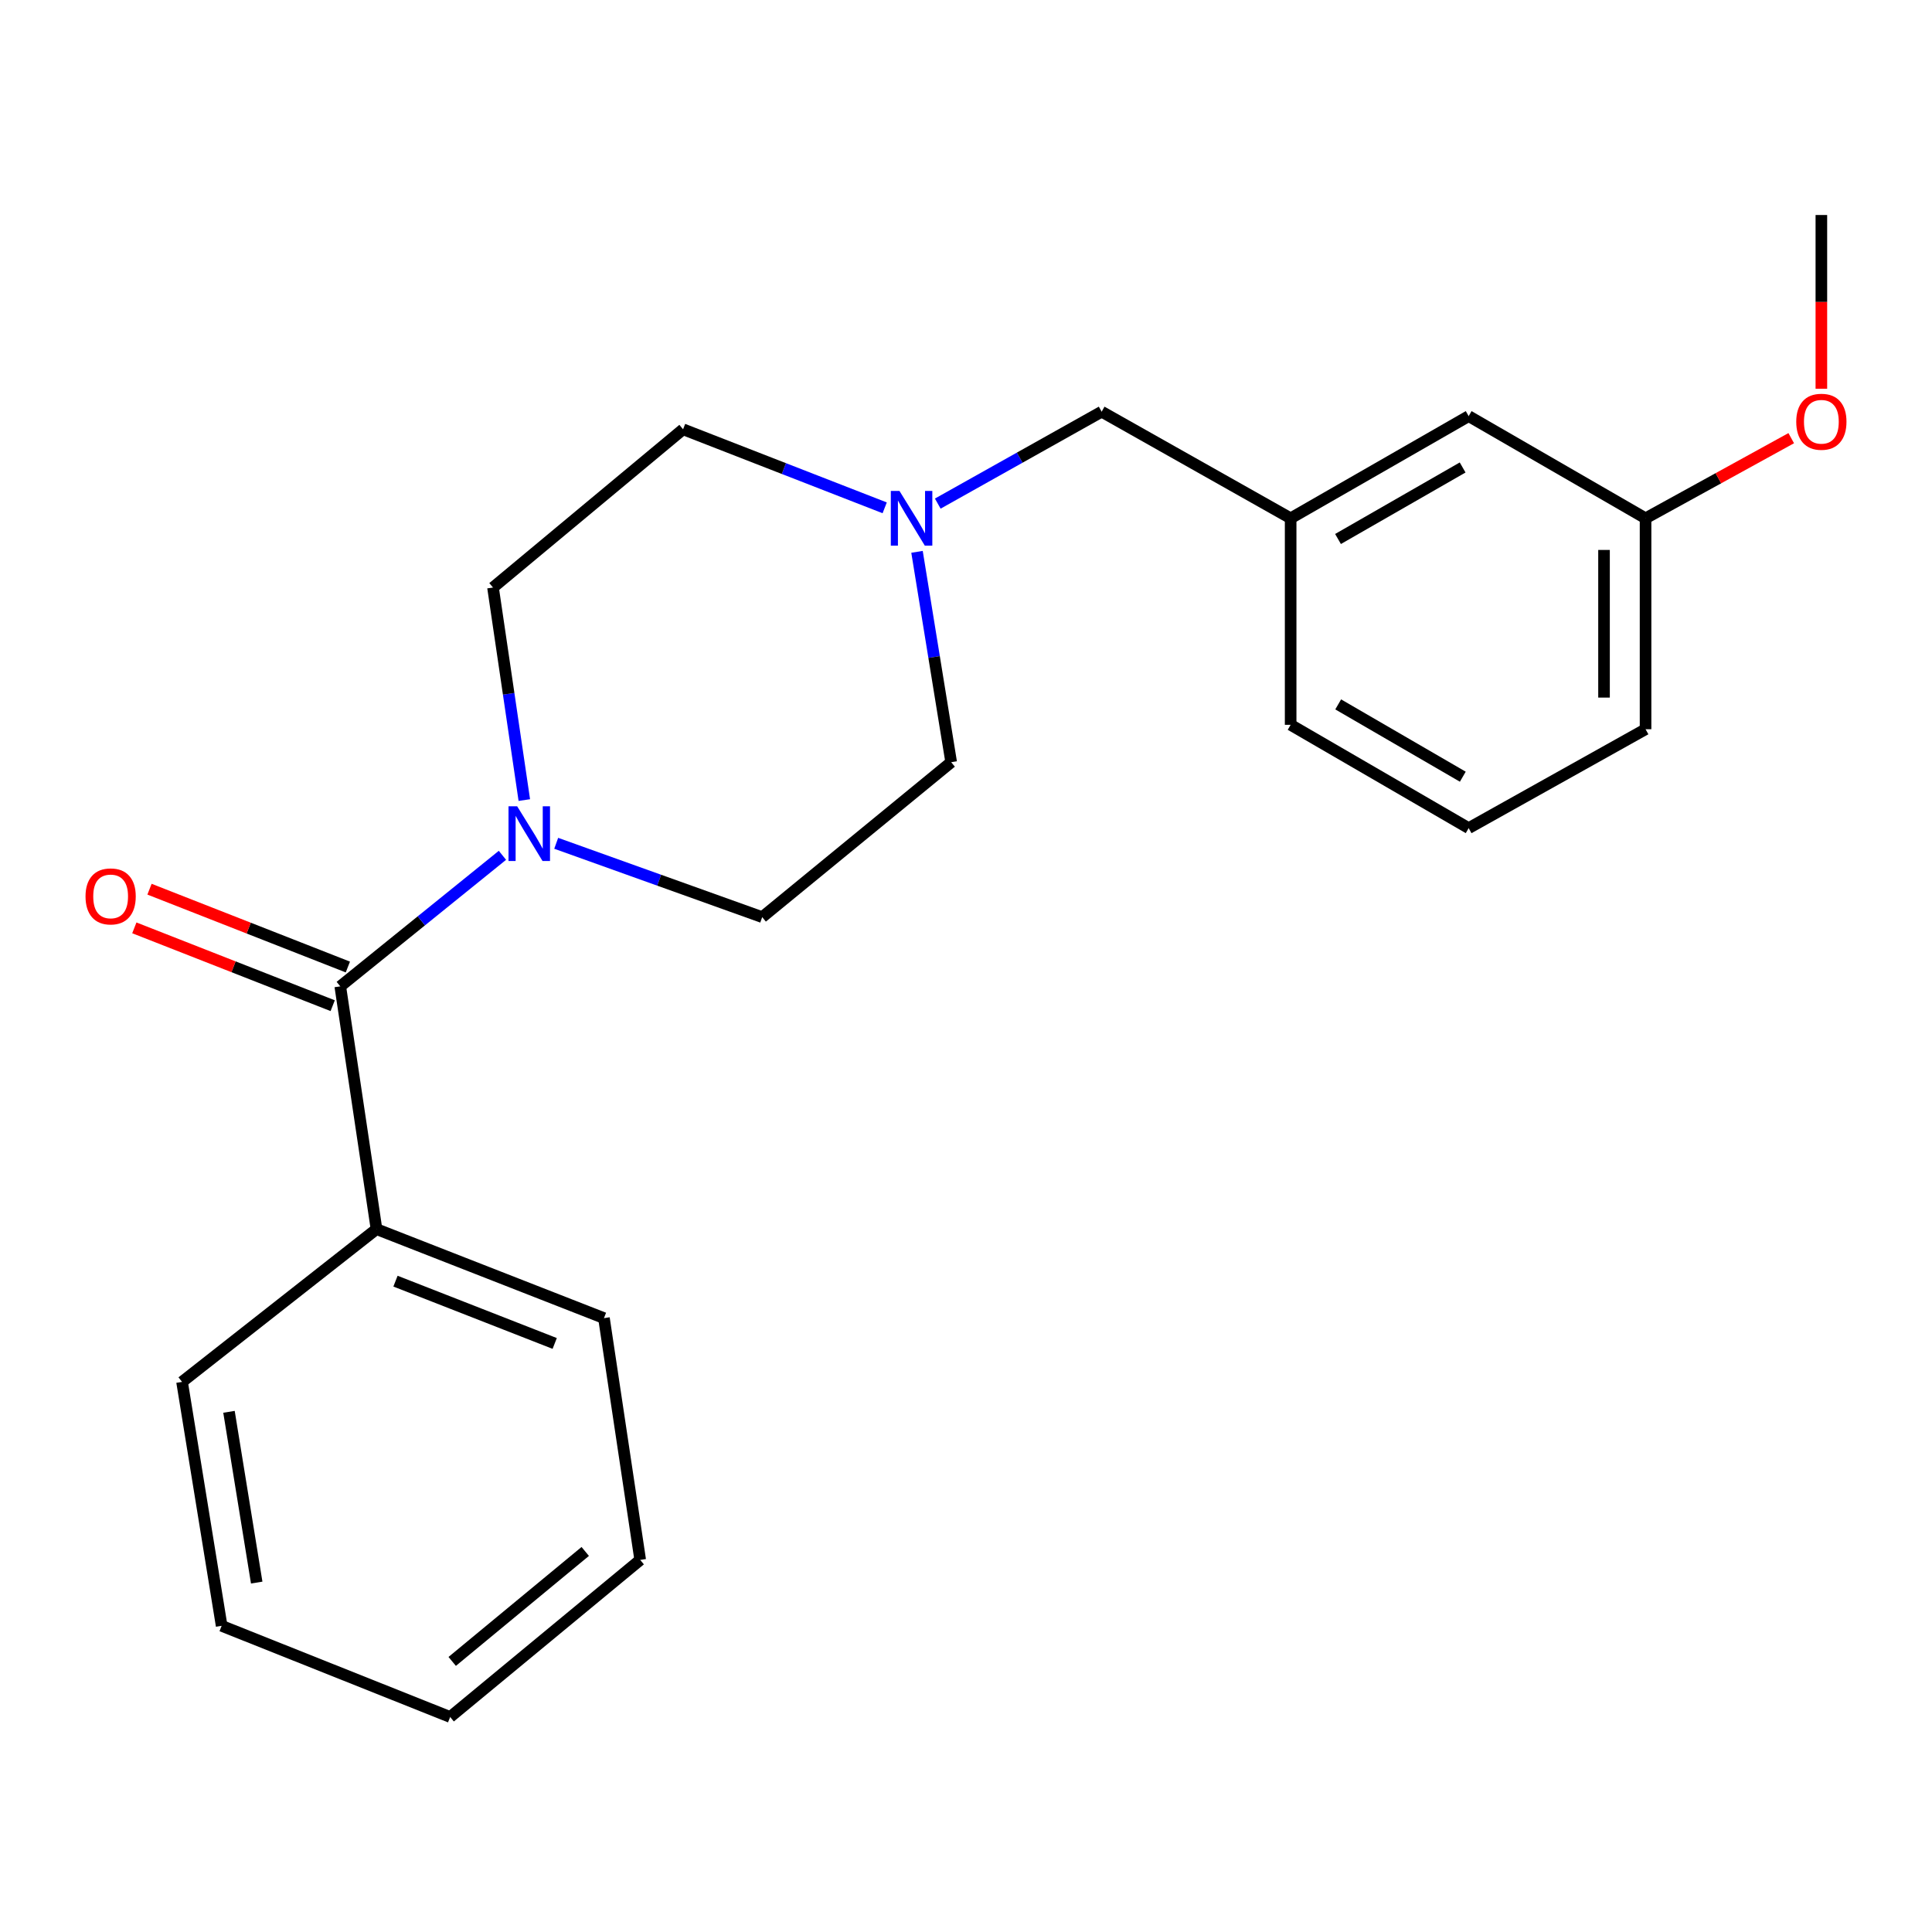 <?xml version='1.0' encoding='iso-8859-1'?>
<svg version='1.1' baseProfile='full'
              xmlns='http://www.w3.org/2000/svg'
                      xmlns:rdkit='http://www.rdkit.org/xml'
                      xmlns:xlink='http://www.w3.org/1999/xlink'
                  xml:space='preserve'
width='1000px' height='1000px' viewBox='0 0 1000 1000'>
<!-- END OF HEADER -->
<rect style='opacity:1.0;fill:#FFFFFF;stroke:none' width='1000' height='1000' x='0' y='0'> </rect>
<path class='bond-0' d='M 176.127,510.534 L 218.094,476.623' style='fill:none;fill-rule:evenodd;stroke:#000000;stroke-width:6px;stroke-linecap:butt;stroke-linejoin:miter;stroke-opacity:1' />
<path class='bond-0' d='M 218.094,476.623 L 260.061,442.711' style='fill:none;fill-rule:evenodd;stroke:#0000FF;stroke-width:6px;stroke-linecap:butt;stroke-linejoin:miter;stroke-opacity:1' />
<path class='bond-2' d='M 180.053,500.528 L 128.718,480.385' style='fill:none;fill-rule:evenodd;stroke:#000000;stroke-width:6px;stroke-linecap:butt;stroke-linejoin:miter;stroke-opacity:1' />
<path class='bond-2' d='M 128.718,480.385 L 77.383,460.242' style='fill:none;fill-rule:evenodd;stroke:#FF0000;stroke-width:6px;stroke-linecap:butt;stroke-linejoin:miter;stroke-opacity:1' />
<path class='bond-2' d='M 172.201,520.541 L 120.866,500.398' style='fill:none;fill-rule:evenodd;stroke:#000000;stroke-width:6px;stroke-linecap:butt;stroke-linejoin:miter;stroke-opacity:1' />
<path class='bond-2' d='M 120.866,500.398 L 69.531,480.255' style='fill:none;fill-rule:evenodd;stroke:#FF0000;stroke-width:6px;stroke-linecap:butt;stroke-linejoin:miter;stroke-opacity:1' />
<path class='bond-5' d='M 176.127,510.534 L 194.878,636.192' style='fill:none;fill-rule:evenodd;stroke:#000000;stroke-width:6px;stroke-linecap:butt;stroke-linejoin:miter;stroke-opacity:1' />
<path class='bond-3' d='M 287.887,436.489 L 341.201,455.596' style='fill:none;fill-rule:evenodd;stroke:#0000FF;stroke-width:6px;stroke-linecap:butt;stroke-linejoin:miter;stroke-opacity:1' />
<path class='bond-3' d='M 341.201,455.596 L 394.515,474.704' style='fill:none;fill-rule:evenodd;stroke:#000000;stroke-width:6px;stroke-linecap:butt;stroke-linejoin:miter;stroke-opacity:1' />
<path class='bond-4' d='M 271.385,414.113 L 263.283,359.107' style='fill:none;fill-rule:evenodd;stroke:#0000FF;stroke-width:6px;stroke-linecap:butt;stroke-linejoin:miter;stroke-opacity:1' />
<path class='bond-4' d='M 263.283,359.107 L 255.181,304.102' style='fill:none;fill-rule:evenodd;stroke:#000000;stroke-width:6px;stroke-linecap:butt;stroke-linejoin:miter;stroke-opacity:1' />
<path class='bond-1' d='M 457.912,262.852 L 405.736,242.529' style='fill:none;fill-rule:evenodd;stroke:#0000FF;stroke-width:6px;stroke-linecap:butt;stroke-linejoin:miter;stroke-opacity:1' />
<path class='bond-1' d='M 405.736,242.529 L 353.56,222.205' style='fill:none;fill-rule:evenodd;stroke:#000000;stroke-width:6px;stroke-linecap:butt;stroke-linejoin:miter;stroke-opacity:1' />
<path class='bond-6' d='M 485.385,260.667 L 527.801,236.879' style='fill:none;fill-rule:evenodd;stroke:#0000FF;stroke-width:6px;stroke-linecap:butt;stroke-linejoin:miter;stroke-opacity:1' />
<path class='bond-6' d='M 527.801,236.879 L 570.216,213.092' style='fill:none;fill-rule:evenodd;stroke:#000000;stroke-width:6px;stroke-linecap:butt;stroke-linejoin:miter;stroke-opacity:1' />
<path class='bond-22' d='M 474.645,285.629 L 483.488,340.072' style='fill:none;fill-rule:evenodd;stroke:#0000FF;stroke-width:6px;stroke-linecap:butt;stroke-linejoin:miter;stroke-opacity:1' />
<path class='bond-22' d='M 483.488,340.072 L 492.332,394.515' style='fill:none;fill-rule:evenodd;stroke:#000000;stroke-width:6px;stroke-linecap:butt;stroke-linejoin:miter;stroke-opacity:1' />
<path class='bond-9' d='M 394.515,474.704 L 492.332,394.515' style='fill:none;fill-rule:evenodd;stroke:#000000;stroke-width:6px;stroke-linecap:butt;stroke-linejoin:miter;stroke-opacity:1' />
<path class='bond-8' d='M 255.181,304.102 L 353.56,222.205' style='fill:none;fill-rule:evenodd;stroke:#000000;stroke-width:6px;stroke-linecap:butt;stroke-linejoin:miter;stroke-opacity:1' />
<path class='bond-15' d='M 194.878,636.192 L 312.606,682.258' style='fill:none;fill-rule:evenodd;stroke:#000000;stroke-width:6px;stroke-linecap:butt;stroke-linejoin:miter;stroke-opacity:1' />
<path class='bond-15' d='M 204.704,663.122 L 287.113,695.369' style='fill:none;fill-rule:evenodd;stroke:#000000;stroke-width:6px;stroke-linecap:butt;stroke-linejoin:miter;stroke-opacity:1' />
<path class='bond-16' d='M 194.878,636.192 L 94.23,715.258' style='fill:none;fill-rule:evenodd;stroke:#000000;stroke-width:6px;stroke-linecap:butt;stroke-linejoin:miter;stroke-opacity:1' />
<path class='bond-7' d='M 570.216,213.092 L 668.034,268.271' style='fill:none;fill-rule:evenodd;stroke:#000000;stroke-width:6px;stroke-linecap:butt;stroke-linejoin:miter;stroke-opacity:1' />
<path class='bond-10' d='M 668.034,268.271 L 760.178,215.385' style='fill:none;fill-rule:evenodd;stroke:#000000;stroke-width:6px;stroke-linecap:butt;stroke-linejoin:miter;stroke-opacity:1' />
<path class='bond-10' d='M 692.557,278.984 L 757.058,241.964' style='fill:none;fill-rule:evenodd;stroke:#000000;stroke-width:6px;stroke-linecap:butt;stroke-linejoin:miter;stroke-opacity:1' />
<path class='bond-14' d='M 668.034,268.271 L 668.034,375.166' style='fill:none;fill-rule:evenodd;stroke:#000000;stroke-width:6px;stroke-linecap:butt;stroke-linejoin:miter;stroke-opacity:1' />
<path class='bond-11' d='M 760.178,215.385 L 851.737,268.271' style='fill:none;fill-rule:evenodd;stroke:#000000;stroke-width:6px;stroke-linecap:butt;stroke-linejoin:miter;stroke-opacity:1' />
<path class='bond-12' d='M 851.737,268.271 L 889.438,247.533' style='fill:none;fill-rule:evenodd;stroke:#000000;stroke-width:6px;stroke-linecap:butt;stroke-linejoin:miter;stroke-opacity:1' />
<path class='bond-12' d='M 889.438,247.533 L 927.139,226.795' style='fill:none;fill-rule:evenodd;stroke:#FF0000;stroke-width:6px;stroke-linecap:butt;stroke-linejoin:miter;stroke-opacity:1' />
<path class='bond-24' d='M 851.737,268.271 L 851.737,377.447' style='fill:none;fill-rule:evenodd;stroke:#000000;stroke-width:6px;stroke-linecap:butt;stroke-linejoin:miter;stroke-opacity:1' />
<path class='bond-24' d='M 830.239,284.648 L 830.239,361.071' style='fill:none;fill-rule:evenodd;stroke:#000000;stroke-width:6px;stroke-linecap:butt;stroke-linejoin:miter;stroke-opacity:1' />
<path class='bond-18' d='M 942.735,201.223 L 942.735,156.254' style='fill:none;fill-rule:evenodd;stroke:#FF0000;stroke-width:6px;stroke-linecap:butt;stroke-linejoin:miter;stroke-opacity:1' />
<path class='bond-18' d='M 942.735,156.254 L 942.735,111.286' style='fill:none;fill-rule:evenodd;stroke:#000000;stroke-width:6px;stroke-linecap:butt;stroke-linejoin:miter;stroke-opacity:1' />
<path class='bond-13' d='M 760.178,428.637 L 668.034,375.166' style='fill:none;fill-rule:evenodd;stroke:#000000;stroke-width:6px;stroke-linecap:butt;stroke-linejoin:miter;stroke-opacity:1' />
<path class='bond-13' d='M 757.147,402.022 L 692.646,364.592' style='fill:none;fill-rule:evenodd;stroke:#000000;stroke-width:6px;stroke-linecap:butt;stroke-linejoin:miter;stroke-opacity:1' />
<path class='bond-17' d='M 760.178,428.637 L 851.737,377.447' style='fill:none;fill-rule:evenodd;stroke:#000000;stroke-width:6px;stroke-linecap:butt;stroke-linejoin:miter;stroke-opacity:1' />
<path class='bond-20' d='M 312.606,682.258 L 331.369,807.403' style='fill:none;fill-rule:evenodd;stroke:#000000;stroke-width:6px;stroke-linecap:butt;stroke-linejoin:miter;stroke-opacity:1' />
<path class='bond-19' d='M 94.23,715.258 L 114.725,841.526' style='fill:none;fill-rule:evenodd;stroke:#000000;stroke-width:6px;stroke-linecap:butt;stroke-linejoin:miter;stroke-opacity:1' />
<path class='bond-19' d='M 118.525,730.754 L 132.872,819.141' style='fill:none;fill-rule:evenodd;stroke:#000000;stroke-width:6px;stroke-linecap:butt;stroke-linejoin:miter;stroke-opacity:1' />
<path class='bond-21' d='M 114.725,841.526 L 233.002,888.714' style='fill:none;fill-rule:evenodd;stroke:#000000;stroke-width:6px;stroke-linecap:butt;stroke-linejoin:miter;stroke-opacity:1' />
<path class='bond-23' d='M 331.369,807.403 L 233.002,888.714' style='fill:none;fill-rule:evenodd;stroke:#000000;stroke-width:6px;stroke-linecap:butt;stroke-linejoin:miter;stroke-opacity:1' />
<path class='bond-23' d='M 302.917,803.029 L 234.06,859.948' style='fill:none;fill-rule:evenodd;stroke:#000000;stroke-width:6px;stroke-linecap:butt;stroke-linejoin:miter;stroke-opacity:1' />
<path  class='atom-1' d='M 267.685 417.332
L 276.965 432.332
Q 277.885 433.812, 279.365 436.492
Q 280.845 439.172, 280.925 439.332
L 280.925 417.332
L 284.685 417.332
L 284.685 445.652
L 280.805 445.652
L 270.845 429.252
Q 269.685 427.332, 268.445 425.132
Q 267.245 422.932, 266.885 422.252
L 266.885 445.652
L 263.205 445.652
L 263.205 417.332
L 267.685 417.332
' fill='#0000FF'/>
<path  class='atom-2' d='M 465.565 254.111
L 474.845 269.111
Q 475.765 270.591, 477.245 273.271
Q 478.725 275.951, 478.805 276.111
L 478.805 254.111
L 482.565 254.111
L 482.565 282.431
L 478.685 282.431
L 468.725 266.031
Q 467.565 264.111, 466.325 261.911
Q 465.125 259.711, 464.765 259.031
L 464.765 282.431
L 461.085 282.431
L 461.085 254.111
L 465.565 254.111
' fill='#0000FF'/>
<path  class='atom-3' d='M 44.265 463.975
Q 44.265 457.175, 47.625 453.375
Q 50.985 449.575, 57.265 449.575
Q 63.545 449.575, 66.905 453.375
Q 70.265 457.175, 70.265 463.975
Q 70.265 470.855, 66.865 474.775
Q 63.465 478.655, 57.265 478.655
Q 51.025 478.655, 47.625 474.775
Q 44.265 470.895, 44.265 463.975
M 57.265 475.455
Q 61.585 475.455, 63.905 472.575
Q 66.265 469.655, 66.265 463.975
Q 66.265 458.415, 63.905 455.615
Q 61.585 452.775, 57.265 452.775
Q 52.945 452.775, 50.585 455.575
Q 48.265 458.375, 48.265 463.975
Q 48.265 469.695, 50.585 472.575
Q 52.945 475.455, 57.265 475.455
' fill='#FF0000'/>
<path  class='atom-13' d='M 929.735 218.296
Q 929.735 211.496, 933.095 207.696
Q 936.455 203.896, 942.735 203.896
Q 949.015 203.896, 952.375 207.696
Q 955.735 211.496, 955.735 218.296
Q 955.735 225.176, 952.335 229.096
Q 948.935 232.976, 942.735 232.976
Q 936.495 232.976, 933.095 229.096
Q 929.735 225.216, 929.735 218.296
M 942.735 229.776
Q 947.055 229.776, 949.375 226.896
Q 951.735 223.976, 951.735 218.296
Q 951.735 212.736, 949.375 209.936
Q 947.055 207.096, 942.735 207.096
Q 938.415 207.096, 936.055 209.896
Q 933.735 212.696, 933.735 218.296
Q 933.735 224.016, 936.055 226.896
Q 938.415 229.776, 942.735 229.776
' fill='#FF0000'/>
</svg>
